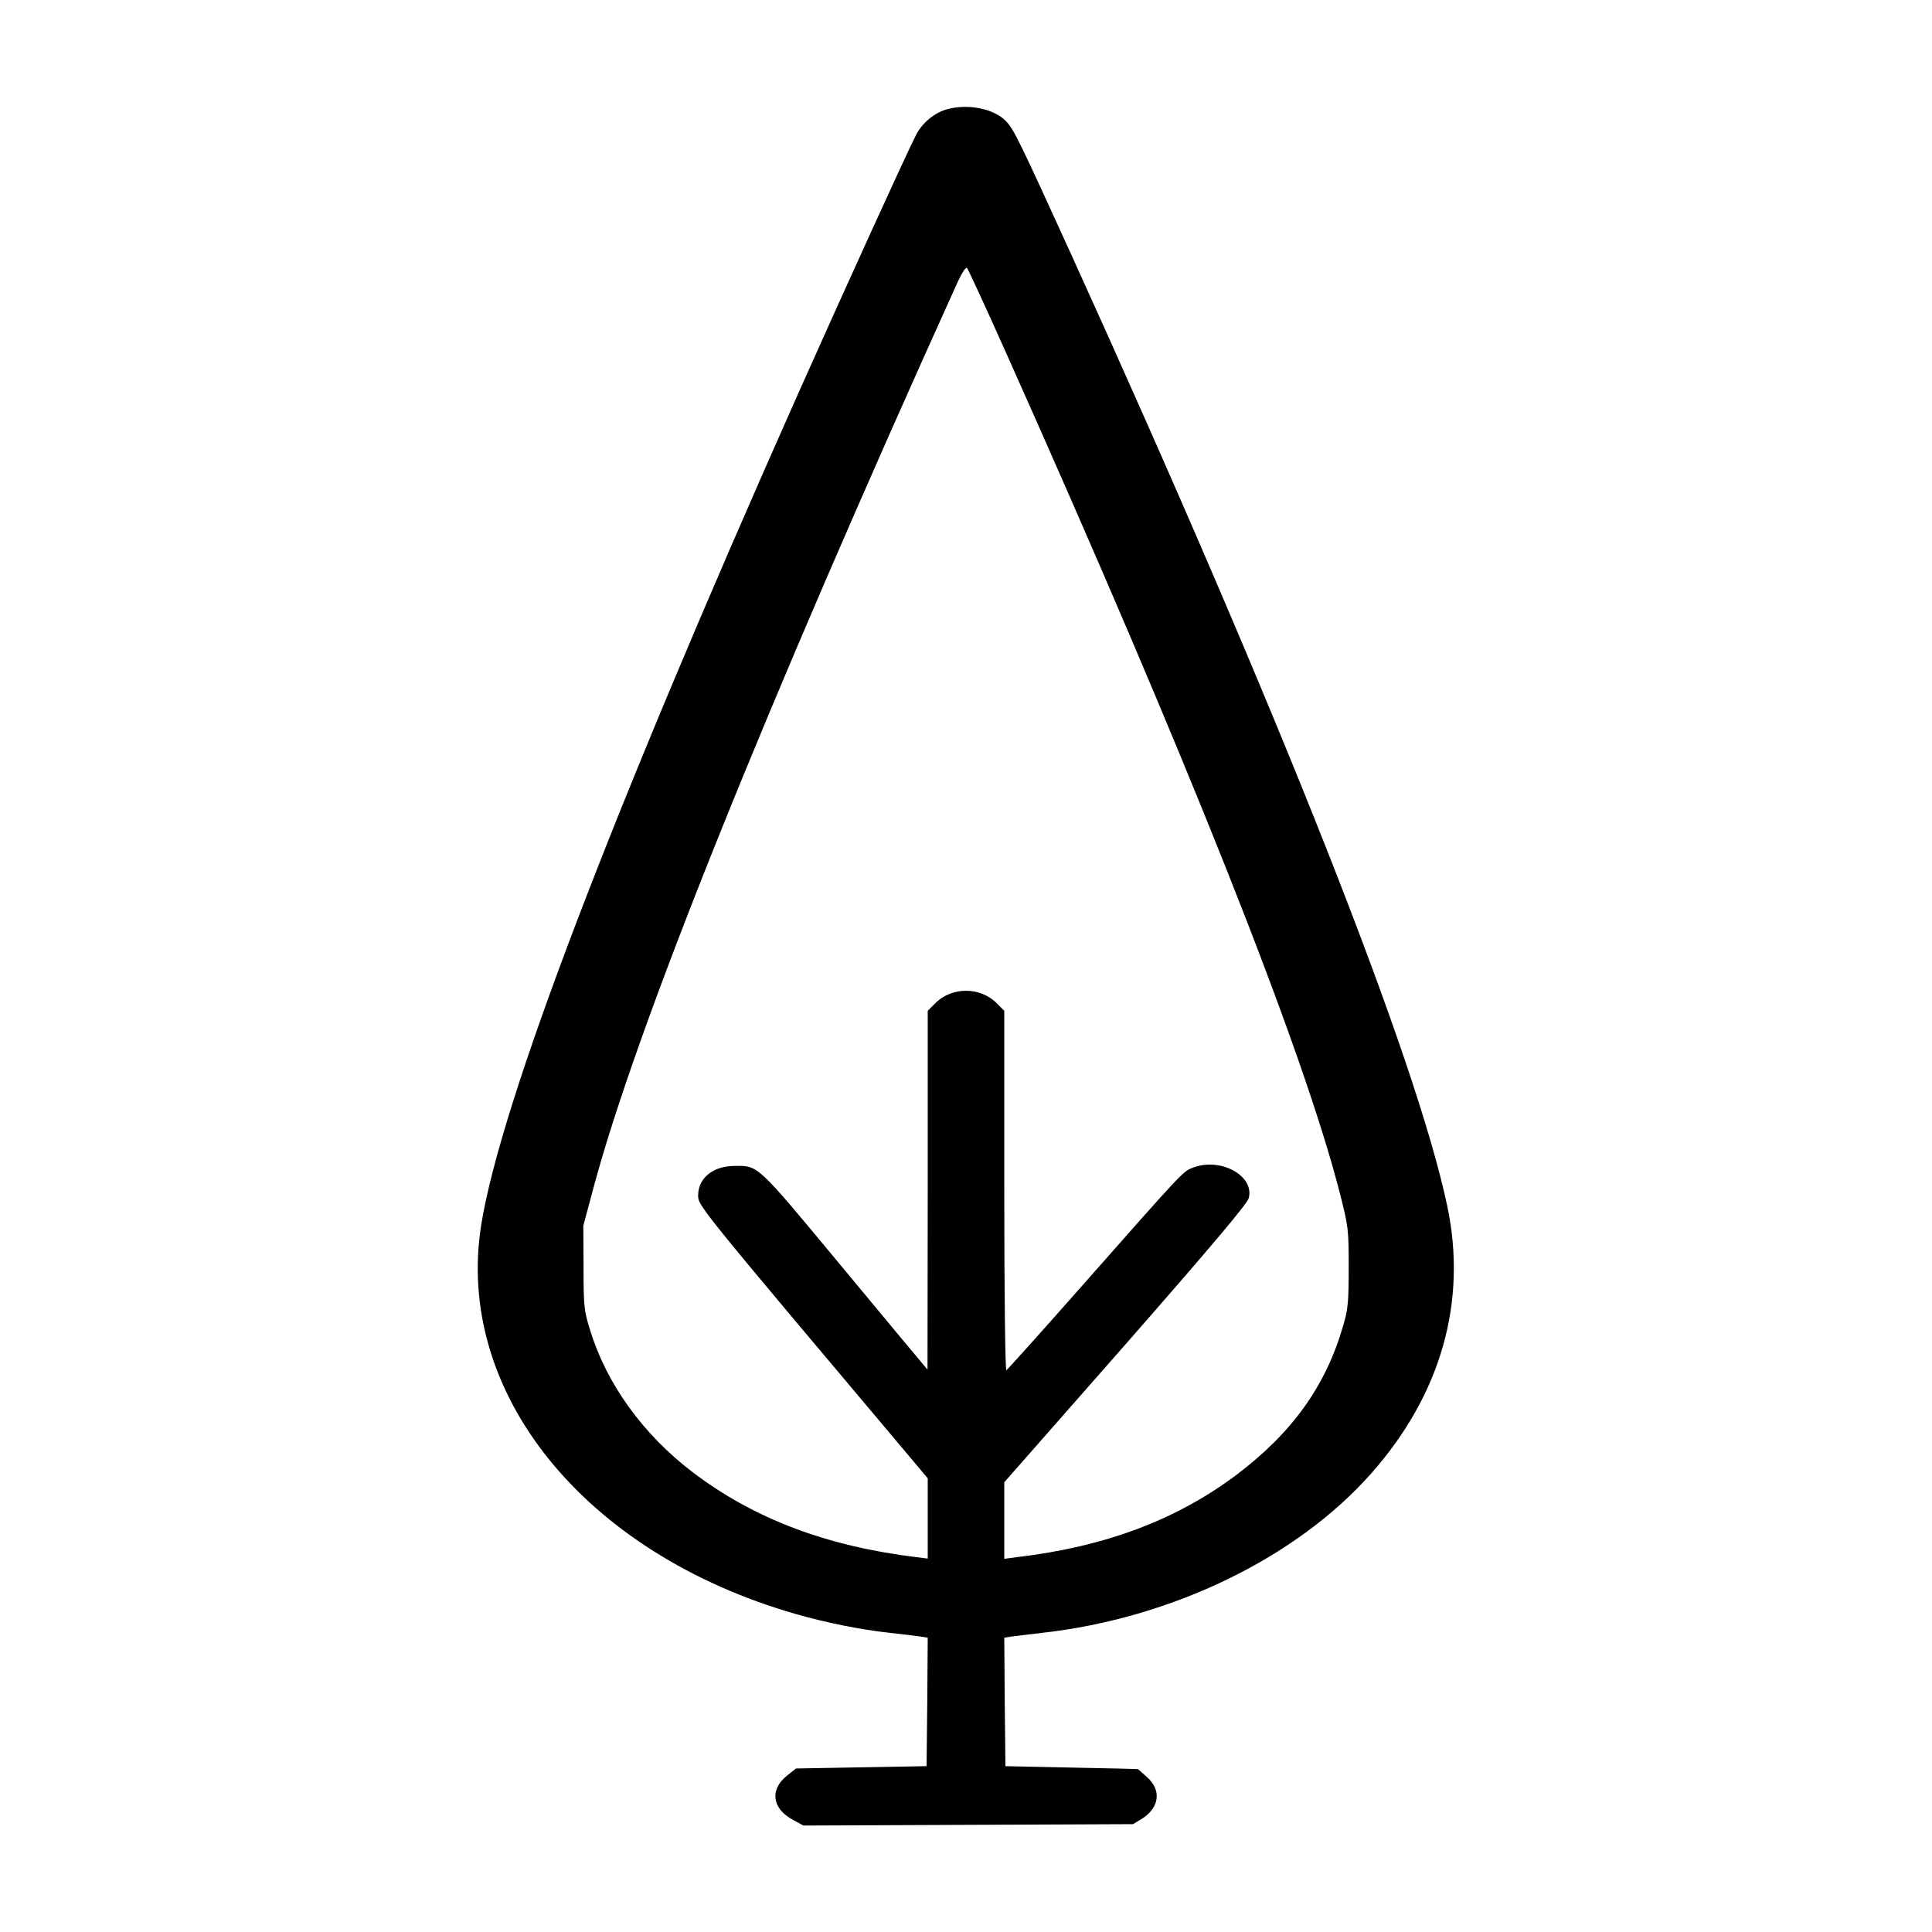 <?xml version="1.0" standalone="no"?>
<!DOCTYPE svg PUBLIC "-//W3C//DTD SVG 20010904//EN"
 "http://www.w3.org/TR/2001/REC-SVG-20010904/DTD/svg10.dtd">
<svg version="1.0" xmlns="http://www.w3.org/2000/svg"
 width="833pt" height="833pt" viewBox="0 0 833 833"
 preserveAspectRatio="xMidYMid meet">
<g transform="translate(0,833) scale(0.1,-0.1)"
fill="#000000" stroke="none">
<path d="M4077 7857 c-52 -16 -103 -60 -128 -110 -41 -80 -312 -675 -509
-1117 -805 -1809 -1281 -3057 -1365 -3580 -116 -724 444 -1417 1356 -1679 133
-38 278 -67 404 -81 55 -6 115 -13 133 -16 l32 -5 -2 -277 -3 -277 -282 -5
-281 -5 -39 -31 c-76 -61 -64 -143 27 -191 l44 -24 711 3 710 3 38 23 c77 48
86 125 21 181 -19 17 -36 32 -37 33 -1 1 -130 4 -287 7 l-285 6 -3 277 -2 277
32 5 c18 2 78 10 133 16 559 63 1096 324 1417 687 301 340 415 741 328 1153
-134 635 -719 2117 -1620 4100 -224 491 -248 542 -283 578 -53 55 -169 77
-260 49z m258 -1042 c781 -1745 1283 -3008 1442 -3630 37 -145 38 -156 38
-320 0 -147 -3 -181 -23 -248 -75 -262 -220 -464 -461 -646 -260 -195 -567
-310 -948 -355 l-53 -7 0 165 0 165 523 595 c368 420 525 606 531 630 26 97
-123 178 -242 131 -43 -17 -38 -12 -482 -515 -172 -195 -317 -356 -321 -358
-5 -2 -9 346 -9 773 l0 777 -33 33 c-71 71 -193 71 -264 0 l-33 -33 0 -774 -1
-773 -22 26 c-12 14 -172 206 -355 427 -363 437 -351 426 -457 425 -92 -1
-155 -53 -155 -128 0 -44 7 -52 928 -1145 l62 -74 0 -173 0 -173 -47 6 c-388
47 -701 165 -966 366 -214 163 -372 381 -443 614 -26 83 -28 102 -28 269 l-1
180 42 157 c183 688 740 2074 1572 3912 19 41 35 66 41 60 4 -5 79 -166 165
-359z"/>
</g>
</svg>
